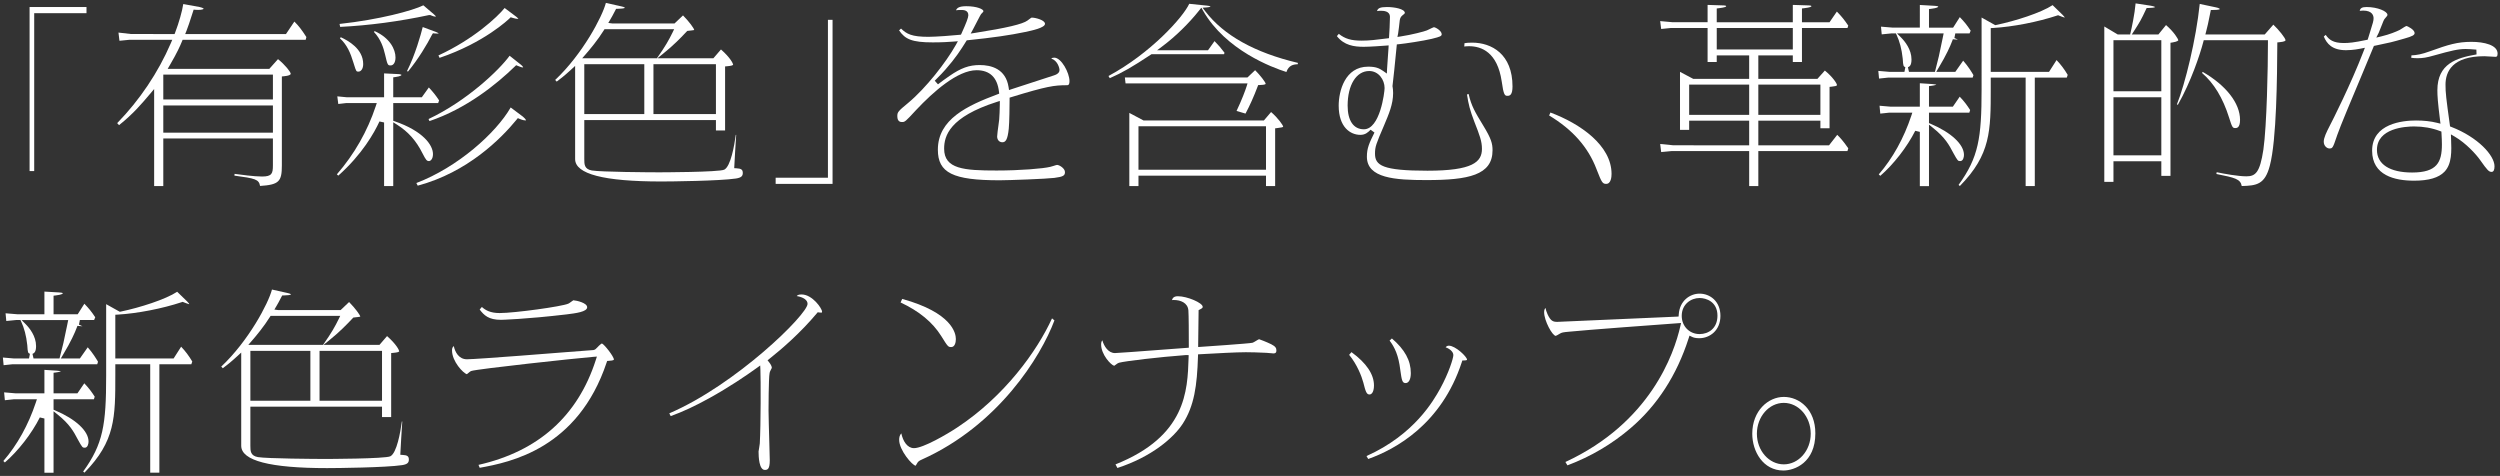 <?xml version="1.0" encoding="UTF-8"?><svg xmlns="http://www.w3.org/2000/svg" viewBox="0 0 412.893 78.604"><rect x="0" y="0" width="412.893" height="78.604" fill="#333333" stroke="none"/><g id="a"/><g id="b"><g id="c"><g><polygon points="4.885 28.255 4.885 1.16 14.285 1.16 14.285 2.178 5.649 2.178 5.649 28.255 4.885 28.255" fill="#fff"/><path d="M25.458,30.734V14.705l-.706,.835c-1.411,1.67-2.747,3.251-5.09,5.133l-.309-.337c3.722-3.816,6.781-8.375,8.859-13.204l.24-.558h-7.101l-1.622,.161-.164-1.355,2.08,.24,7.188,.002,.099-.257c.626-1.634,1.162-3.534,1.335-4.697l2.674,.486c.645,.15,.691,.268,.691,.301-.022,.042-.241,.181-.905,.181-.177,0-.333-.01-.43-.018l-.317-.026-.097,.303c-.553,1.74-.835,2.571-1.078,3.179l-.219,.548h16.646l1.383-2.061c.719,.713,1.197,1.334,1.985,2.557l-.117,.456H30.159l-.101,.25c-.308,.76-.814,1.896-2.014,3.947l-.352,.602h16.787l1.435-1.607c1.202,.969,2.07,2.106,2.1,2.402,0,.21-.351,.346-1.103,.423l-.359,.037v14.705c0,2.661-.482,3.173-3.6,3.379-.188-1.115-.844-1.242-4.236-1.707l.027-.29c.964,.137,3.249,.439,4.536,.439,1.639,0,1.794-.508,1.794-1.854v-4.432H26.969v7.866h-1.512Zm1.512-8.818h18.104v-4.501H26.969v4.501Zm0-5.487h18.104v-4.105H26.969v4.105Z" fill="#fff"/><path d="M63.436,30.734v-10.507l-.764-.167c-.851,1.85-2.854,5.439-6.802,8.948l-.233-.217c2.888-3.333,5.046-7.115,6.418-11.248l.175-.526h-5.008l-1.353,.156-.16-1.26,1.576,.151,6.15,.002v-3.946l2.231,.111c.355,0,.602,.082,.644,.138-.005,.058-.104,.228-1.019,.355l-.346,.048v3.293h4.719l1.162-1.621c.78,.844,1.139,1.3,1.692,2.136l-.149,.437h-7.424v2.933l.27,.093c4.645,1.603,6.292,3.914,6.292,5.406,0,.872-.44,1.154-.653,1.154-.365,0-.505-.166-1.072-1.27-1.048-2.098-2.351-3.564-4.222-4.749l-.614-.389v10.54h-1.511Zm5.328-.506c6.849-2.612,13.145-8.246,15.579-12.479l2.012,1.509,.064,.059c.112,.098,.455,.397,.455,.579-.168-.003-.511-.022-1.071-.267l-.278-.122-.191,.235c-2.571,3.146-8.091,8.712-16.344,10.923l-.226-.438Zm2.01-10.567c6.366-3.013,11.682-8.102,13.393-10.455l1.873,1.486c.312,.259,.358,.391,.358,.447-.246-.003-.485-.1-.739-.203l-.416-.164-.185,.179c-3.083,2.997-8.022,6.982-14.127,9.049l-.157-.338Zm-3.548-7.932c1.356-2.703,2.285-6.026,2.591-7.263l2.157,.8c.317,.124,.444,.216,.493,.262-.044,.002-.134,.018-.285,.018-.152,0-.3-.015-.406-.026l-.272-.027-.156,.242c-.784,1.557-2.276,4.046-3.97,6.094l-.151-.101Zm-8.032,.099c-.327,0-.369,0-.728-1.175l-.081-.261c-.515-1.707-1.083-3.005-2.243-4.066l.144-.18c1.189,.556,3.698,1.9,3.698,4.43,0,.86-.409,1.252-.79,1.252Zm5.337-1.024c-.474,0-.523,0-.936-1.804-.261-1.124-.706-2.536-1.84-3.726l.124-.135c2.534,1.135,3.441,3.033,3.441,4.346,0,.911-.396,1.319-.79,1.319Zm7.877-1.65c5.799-2.669,9.728-6.34,10.936-7.833l1.924,1.445c.067,.056,.276,.23,.354,.358-.342-.004-.745-.102-1.046-.2l-.229-.074-.173,.169c-.17,.166-4.185,4.032-11.577,6.536l-.188-.401ZM56.075,3.954c6.506-.7,12.062-2.19,13.844-3.075l1.696,1.442c.284,.235,.368,.371,.393,.426-.019-.007-.05-.007-.065-.007-.284,0-.544-.111-.752-.2l-.117-.05-.2-.006c-4.988,1.063-9.929,1.721-14.692,1.958l-.105-.489Z" fill="#fff"/><path d="M109.206,29.973q-14.219,0-14.219-3.698V10.888l-.671,.616c-1.055,.969-1.716,1.482-2.37,1.975l-.258-.273c4.52-4.257,7.784-10.433,8.378-12.726l2.56,.572c.555,.12,.57,.226,.57,.238-.098,.122-.695,.143-1.09,.158l-.356,.013-.106,.208c-.472,.917-.59,1.118-.824,1.515l-.355,.603,.65,.085h10.292l1.396-1.329c1.017,1.036,1.822,2.128,1.851,2.417-.15,.038-.49,.075-.875,.116l-.271,.029-.377,.394c-.645,.682-1.844,1.95-3.665,3.411l-.888,.712h9.243l1.252-1.455c1.564,1.38,1.982,2.311,2.007,2.493,0,.128-.289,.216-.964,.279l-.363,.033v10.574h-1.512v-1.719h-21.742v6.448c0,.852,0,1.656,1.248,1.881,1.512,.251,9.534,.304,11.051,.304,.1,0,9.985-.012,10.823-.441,1.061-.551,1.655-3.949,1.899-5.745l.067,.005c-.096,1.252-.278,4.565-.305,5.099l-.02,.394,.394,.025c.69,.045,1.02,.169,1.02,.758,0,.476-.184,.781-1.124,.927-2.696,.406-10.853,.491-12.347,.491Zm-1.284-11.131h10.319V10.606h-10.319v8.236Zm-11.423,0h9.912V10.606h-9.912v8.236Zm3.223-13.832c-.99,1.592-2.297,3.156-2.988,3.947l-.578,.663h12.34l.12-.169c1.266-1.795,1.875-2.882,2.446-4.054l.28-.575h-11.502l-.118,.188Z" fill="#fff"/><polygon points="128.104 30.37 128.104 29.352 136.739 29.352 136.739 3.275 137.502 3.275 137.502 30.37 128.104 30.37" fill="#fff"/><path d="M165.067,29.775c-7.7,0-10.172-1.228-10.172-5.053,0-5.032,4.859-7.277,9.837-9.144l.292-.11-.035-.31c-.269-2.363-1.512-3.561-3.695-3.561-3.149,0-7.166,3.569-9.981,6.562l-.1,.106c-1.678,1.83-1.782,1.891-2.226,1.891-.195,0-.789,0-.789-.955,0-.651,.066-.788,1.791-2.202,2.925-2.427,6.286-6.752,7.847-9.533l.366-.653-.746,.058c-.724,.056-1.863,.131-3.402,.131-3.458,0-4.568-.526-5.566-1.983l.322-.301c.935,.899,1.761,1.366,4.529,1.366,1.256,0,4.259-.234,5.145-.333l.225-.025,.095-.206c.789-1.73,1.124-2.625,1.124-3.008,0-.863-.858-.863-1.182-.863-.353,0-.602,.012-.853,.049,.152-.392,.537-.67,1.702-.67,1.728,0,2.829,.487,2.829,.823,0,.095-.271,.36-.389,.474q-.063,.062-.623,1.15c-.272,.53-.572,1.113-.706,1.357l-.391,.713,.803-.125c5.066-.792,7.791-1.435,8.576-2.025l.12-.093c.506-.389,.515-.389,.625-.389,.553,0,2.149,.401,2.149,1.021,0,.658-2.133,1.109-3.279,1.352-2.515,.531-5.329,.934-9.45,1.357l-.196,.02-.104,.167c-.851,1.378-1.752,2.773-3.427,4.672-.39,.449-.782,.86-1.751,1.833l.532,.595c.557-.443,1.19-.886,1.584-1.161l.307-.217c1.896-1.316,3.252-1.807,4.999-1.807,1.925,0,4.315,.635,4.772,3.659l.071,.473,.453-.155c.969-.331,2.235-.735,3.502-1.14s2.532-.81,3.502-1.14c.729-.236,.883-.606,.883-.875,0-.362-.352-1.584-1.361-1.889,.116-.108,.273-.157,.485-.157,1.187,0,2.522,2.521,2.522,3.864,0,.691-.249,.691-.449,.691-2.042,0-3.281,.161-9.16,1.968l-.283,.087v.296c0,1.077-.033,3.787-.134,4.82-.193,1.881-.536,2.25-1.063,2.25-.505,0-.857-.393-.857-.955,0-.269,.133-1.244,.221-1.89,.057-.417,.104-.773,.117-.918,.035-.409,.104-1.752,.104-2.513v-.548l-.522,.167c-7.775,2.488-8.675,5.596-8.675,7.718,0,3.363,3.272,3.606,8.661,3.606,3.936,0,7.667-.314,8.866-.606,.067-.01,.292-.078,.53-.153,.23-.073,.478-.155,.584-.167,.398,0,1.314,.574,1.314,1.187,0,.555-.254,.771-1.758,.958-1.26,.162-7.54,.394-9.062,.394Z" fill="#fff"/><path d="M209.089,30.734v-1.719h-21.062v1.719h-1.511v-12.088l2.355,1.254h19.866l1.191-1.396c1.135,.969,1.947,2.133,2,2.407-.002,.101-.302,.158-.976,.24l-.353,.043v9.539h-1.512Zm-21.062-2.704h21.062v-7.178h-21.062v7.178Zm16.197-9.706c.861-1.795,1.477-3.462,1.651-4.028l.16-.518h-20.142l-.112-.985h20.245l1.267-1.201c.825,.826,1.714,1.964,1.744,2.261-.091,.155-.666,.178-.976,.19l-.266,.01-.094,.249c-.594,1.589-1.313,3.194-1.996,4.458l-1.482-.437Zm-21.152-5.774c6.952-3.727,12.35-9.736,13.336-11.923l2.892,.299c.537,.05,.634,.146,.638,.15h0c-.017,0-.103,.104-.594,.144l-.731,.059,.446,.583c3.04,3.975,8.187,6.842,15.303,8.524l-.032,.223c-.721,.022-1.497,.177-1.872,1.281-2.315-.731-9.997-3.577-13.754-10.107l-.294-.51-.366,.461c-1.685,2.121-3.864,4.252-5.979,5.845l-.955,.719h8.404l1.075-1.509c.567,.563,1.129,1.217,1.646,1.916l-.069,.248h-11.987l-.101,.066c-3.111,2.059-4.706,2.977-6.789,3.892l-.216-.361Z" fill="#fff"/><path d="M235.618,29.742c-5.2,0-9.867-.296-9.867-3.864,0-1.399,.383-2.234,1.251-3.987l-.637-.464c-.442,.433-.862,.845-1.694,.845-1.65,0-3.577-1.263-3.577-4.822,0-2.393,1.025-6.442,4.869-6.442,1.236,0,1.828,.253,2.489,.72l.599,.423,.031-.733c.02-.444,.081-1.271,.138-2.028,.045-.596,.086-1.148,.101-1.439l.023-.456-.455,.037c-.484,.039-2.652,.197-3.64,.197-1.604,0-3.247-.22-4.454-1.764l.318-.377c1.022,.823,2.059,1.123,3.762,1.123,1.28,0,2.375-.132,4.198-.367l.326-.042,.022-.327c.038-.556,.138-2.208,.138-3.167,0-1.028-1.091-1.028-1.557-1.028-.205,0-.397,.016-.576,.049,.122-.446,.462-.67,1.63-.67,1.231,0,2.966,.307,2.966,.988,0,.082-.286,.304-.424,.411-.327,.265-.381,.58-.421,.81-.049,.465-.21,1.882-.269,2.17l-.114,.56,.565-.085c1.768-.265,3.916-.829,4.28-.987,.049-.014,.24-.105,.456-.212,.211-.104,.603-.297,.712-.32,.3,.002,1.299,.602,1.299,1.156,0,.322-.287,.426-1.516,.731l-.152,.038c-1.369,.333-4.431,.79-5.414,.882l-.328,.031-.104,1.043c-.16,1.625-.493,5.006-.606,5.777l-.009,.058,.027,.178c.035,.214,.078,.481,.078,.979,0,1.821-.676,3.413-1.531,5.429-1.294,3.012-1.46,3.441-1.46,4.585,0,1.945,1.251,2.812,8.661,2.812,7.471,0,9.002-1.441,9.002-3.606,0-1.241-.361-2.21-1.252-4.476-.734-1.925-.976-2.892-1.218-4.514l.27-.07c.449,1.979,1.059,2.981,2.41,5.203,1.325,2.169,1.539,2.981,1.539,4.088,0,4.116-3.991,4.921-10.887,4.921Zm-9.485-18.013c-2.13,0-3.562,2.299-3.562,5.721,0,2.481,.977,3.903,2.678,3.903,2.68,0,3.426-6.118,3.426-6.812,0-1.353-.972-2.812-2.542-2.812Zm22.846,4.098c-.449,0-.645-.092-.963-2.398-.714-4.793-3.327-5.798-5.394-5.798-.271,0-.54,.023-.789,.049l.042-.546c.285-.055,.634-.092,1.257-.092,3.225,0,6.67,1.901,6.67,7.235,0,1.366-.416,1.55-.823,1.55Z" fill="#fff"/><path d="M265.267,30.37c-.6,0-.748-.277-1.501-2.204l-.099-.252c-1.377-3.612-3.937-6.508-7.818-8.842l.216-.489c4.945,1.849,10.094,5.438,10.094,10.137,0,.496-.087,1.649-.892,1.649Z" fill="#fff"/><path d="M288.889,30.734v-5.784h-12.81l-1.724,.163-.164-1.333,2.189,.216,12.508,.002v-4.072h-9.912v1.52h-1.511V11.868l2.186,1.157h9.237v-3.874h-5.356v1.091h-1.511V4.624h-6.078l-1.589,.161-.163-1.301,2.056,.187h5.774V.81l2.681,.086c.138,0,.395,.031,.395,.129,0,.07-.157,.206-1.211,.33l-.354,.042V3.672h12.563V.81l2.681,.086c.138,0,.395,.031,.395,.129,0,.07-.157,.206-1.211,.33l-.354,.042V3.672h4.556l1.207-1.761c.825,.834,1.306,1.46,1.882,2.317l-.125,.396h-7.52v5.619h-1.511v-1.091h-5.696v3.874h9.759l1.229-1.374c1.319,1.074,2,2.147,2,2.395,0,.157-.393,.212-.867,.263l-.357,.039v6.834h-1.511v-1.256h-10.252v4.072h11.679l1.351-1.73c.408,.388,1.008,1.03,1.825,2.225l-.135,.457h-14.72v5.784h-1.511Zm1.511-11.76h10.252v-4.997h-10.252v4.997Zm-11.423,0h9.912v-4.997h-9.912v4.997Zm4.556-10.807h12.563v-3.543h-12.563v3.543Z" fill="#fff"/><path d="M334.55,30.734V12.82h-5.764v1.788c0,7,0,10.907-5.098,16.113l-.215-.182c3.295-4.55,3.801-7.708,3.801-15.8V2.896l2.255,1.26,.146-.031c3.182-.663,7.409-2.01,9.328-3.278l1.633,1.587c.312,.304,.354,.41,.354,.473-.25-.069-.602-.198-.945-.338l-.137-.055-.14,.046c-3.259,1.079-7.323,1.869-10.605,2.062l-.377,.022v7.222h9.628l1.243-1.945c.701,.732,1.282,1.507,1.84,2.448l-.154,.449h-5.282V30.734h-1.511Zm-17.475,0v-8.953l-.758-.179c-1.341,2.669-3.583,5.551-5.776,7.44l-.249-.242c2.289-2.64,4.142-5.974,5.369-9.668l.175-.526h-3.818l-1.476,.157-.121-1.301,1.835,.157h4.819v-3.871l2.09,.137c.499,.042,.623,.094,.652,.113-.005-.003-.011-.004-.017-.004-.06,0-.209,.106-.861,.186l-.353,.043v3.398h3.942l1.135-1.655c.763,.802,1.225,1.431,1.72,2.207l-.132,.433h-6.665v1.723l.245,.103c3.414,1.442,5.534,3.416,5.534,5.151,0,.353-.129,1.021-.619,1.021-.372,0-.418-.031-1.146-1.35-.697-1.32-1.327-2.515-3.364-4.147l-.65-.521v10.151h-1.512Zm-6.857-19.024l1.834,.157h2.481l.148-.77c-.315-.127-.359-.188-.429-1.371l-.014-.125c-.157-1.479-.497-2.776-1.01-3.856l-.108-.229h-.729l-1.611,.16-.121-1.273,1.938,.159h4.479V.82l2.433,.141c.181,.014,.543,.043,.612,.121-.004,.075-.118,.242-1.181,.372l-.353,.042v3.068h3.985l1.104-1.739c.756,.792,1.154,1.267,1.796,2.239l-.188,.451h-2.353l-.148,.771c.176,.071,.447,.179,.572,.26h-.009c-.14,0-.311-.018-.51-.038l-.307-.031-.108,.289c-.323,.858-.971,2.319-2.225,4.402l-.411,.699h3.149l1.297-1.847c.821,.926,1.406,1.887,1.698,2.388l-.13,.412h-13.986l-1.476,.157-.12-1.268Zm3.76-5.512c.643,.65,1.72,1.984,1.72,3.619,0,1.005-.327,1.165-.591,1.293l.175,.76h4.285l.079-.297c.52-1.959,.606-2.381,1.171-5.129l.19-.926h-7.703l.674,.681Z" fill="#fff"/><path d="M370.24,30.725c-.202-1.151-1.09-1.371-4.186-1.99l.046-.292c1.309,.275,3.564,.679,4.905,.679,1.509,0,2.232-.612,2.809-4.405,.568-3.967,.753-13.622,.753-17.676v-.4h-10.602l-.078,.299c-.549,2.098-2.038,6.577-4.204,10.381l-.146-.093c1.355-3.378,3.16-10.722,3.766-16.578l2.69,.569c.439,.086,.619,.23,.636,.272-.11,.159-.904,.159-1.165,.159h-.331l-.062,.324c-.35,1.823-.517,2.471-.679,3.098l-.158,.616h9.809l1.416-1.617c.854,.807,1.994,2.202,2.014,2.573,0,.085-.129,.243-.998,.327l-.359,.035-.003,.361c-.033,5.133-.102,15.784-1.244,20.027-.816,3.09-2.19,3.266-4.628,3.331Zm-22.7-.685V4.372l2.209,1.316h2.056l.075-.305c.176-.72,.674-3.027,.83-4.823l2.393,.365c.639,.103,.789,.198,.821,.245-.099,.11-.662,.131-1.034,.145l-.36,.014-.104,.222c-.764,1.649-1.032,2.108-1.944,3.521l-.398,.617h4.393l1.258-1.551c1.322,1.149,1.994,2.263,2.028,2.518h0s-.049,.206-.957,.353l-.336,.054V29.048h-1.511v-2.413h-7.906v3.404h-1.512Zm1.512-4.389h7.906v-9.591h-7.906v9.591Zm0-10.576h7.906V6.64h-7.906V15.074Zm20.118,6.075c-.443,0-.521-.13-1.027-1.742-1.012-3.221-2.507-5.677-4.463-7.359l.114-.177c3.868,2.233,6.165,5.178,6.165,7.927,0,1.352-.573,1.352-.789,1.352Z" fill="#fff"/><path d="M398.682,29.841c-3.152,0-6.909-.86-6.909-4.954,0-4.501,5.069-4.987,7.249-4.987,1.302,0,2.438,.126,3.474,.385l.565,.141-.072-.579c-.373-3.004-.438-3.987-.438-4.941,0-4.418,3.194-5.347,6.468-5.919l-.028-.792c-.639-.065-1.508-.101-1.774-.101-1.229,0-2.332,.255-5.242,1.073-1.173,.339-1.832,.448-2.713,.448-.336,0-.681-.023-1.029-.07l.036-.4c.873-.042,1.636-.157,3.136-.704,2.939-1.063,4.468-1.529,6.765-1.529,2.091,0,4.325,.511,4.325,1.947,0,.525-.226,.525-.348,.525-.158,0-.588-.028-.99-.053-.377-.024-.73-.046-.846-.046-5.304,0-6.418,2.554-6.418,4.697,0,1.366,.1,2.185,.718,6.665l.032,.233,.22,.085c4.399,1.705,7.122,4.702,7.122,6.501,0,.612-.163,.922-.484,.922-.442,0-.688-.255-1.882-1.946-.674-.967-2.352-2.801-4.206-3.883l-.629-.367,.028,.728c.079,2.056,.159,4.144-1.096,5.448-.955,.992-2.601,1.474-5.032,1.474Zm.034-8.957c-1.441,0-6.146,.279-6.146,3.87,0,2.375,2.116,3.738,5.806,3.738,4.116,0,4.922-1.698,4.922-4.63,0-.572-.025-1.047-.055-1.59l-.028-.541-.243-.093c-1.313-.5-2.745-.753-4.256-.753Zm-14.007,3.635c-.378,0-.925-.399-.925-1.12,0-.646,.441-1.556,.975-2.593,.373-.695,3.522-6.935,5.559-12.235l.262-.682-.715,.146c-1.162,.238-2.132,.256-2.401,.256-2.322,0-3.188-1.102-3.671-2.259l.316-.272c.534,.787,1.231,1.347,2.98,1.347,.859,0,1.707-.08,3.72-.504l.23-.048,.328-1.054c.57-1.823,.644-2.057,.644-2.494,0-.379-.169-1.259-1.727-1.259-.202,0-.389,.014-.562,.043,.1-.442,.366-.631,1.141-.631,1.821,0,3.441,.719,3.441,1.286,0,.107-.022,.188-.508,.722-.084,.117-.132,.228-.526,1.231-.185,.47-.367,.938-.417,1.036l-.392,.774,.842-.202c1.382-.336,2.396-.758,3.004-1.053,.076-.037,.229-.134,.405-.248,.189-.123,.583-.378,.699-.412,.231,.006,1.38,.621,1.38,1.159,0,.342-.369,.545-1.646,.904-2.212,.633-2.302,.651-4.592,1.126l-.487,.101-.08,.2c-.328,.829-1.099,2.659-1.983,4.764-1.579,3.755-3.545,8.427-4.007,9.797l-.089,.265c-.624,1.856-.689,1.909-1.198,1.909Z" fill="#fff"/><path d="M24.809,78.073v-17.913h-5.763v1.788c0,7,0,10.907-5.098,16.113l-.215-.182c3.295-4.55,3.8-7.708,3.8-15.8v-11.844l2.255,1.26,.146-.031c3.183-.663,7.41-2.01,9.329-3.278l1.632,1.587c.312,.304,.354,.41,.354,.473-.25-.069-.602-.198-.945-.337l-.136-.055-.14,.046c-3.26,1.079-7.324,1.869-10.607,2.062l-.376,.022v7.222h9.628l1.243-1.945c.7,.73,1.281,1.506,1.839,2.448l-.153,.449h-5.282v17.913h-1.512Zm-17.474,0v-8.953l-.757-.18c-1.342,2.67-3.584,5.552-5.777,7.44l-.249-.242c2.289-2.64,4.141-5.974,5.369-9.668l.175-.526H2.277l-1.475,.157-.122-1.301,1.834,.157H7.335v-3.871l2.089,.137c.5,.042,.624,.093,.653,.113-.005-.003-.01-.004-.017-.004-.059,0-.208,.106-.862,.186l-.352,.043v3.398h3.942l1.134-1.655c.762,.802,1.224,1.431,1.72,2.207l-.132,.433h-6.665v1.723l.244,.103c3.414,1.442,5.535,3.416,5.535,5.151,0,.353-.13,1.021-.62,1.021-.372,0-.417-.031-1.145-1.35-.699-1.321-1.329-2.516-3.364-4.147l-.65-.521v10.151h-1.512ZM.477,59.048l1.834,.157h2.482l.148-.77c-.317-.127-.36-.189-.429-1.371l-.014-.125c-.158-1.479-.498-2.776-1.01-3.856l-.108-.228h-.729l-1.611,.16-.121-1.273,1.938,.159H7.335v-3.743l2.433,.141c.18,.014,.542,.043,.612,.121-.003,.075-.118,.242-1.182,.372l-.352,.042v3.068h3.985l1.103-1.739c.756,.792,1.155,1.267,1.796,2.239l-.189,.451h-2.352l-.148,.771c.176,.071,.448,.179,.572,.26h-.008c-.14,0-.311-.018-.51-.038l-.307-.031-.108,.289c-.324,.861-.973,2.325-2.228,4.407l-.41,.694h3.151l1.297-1.847c.821,.926,1.406,1.887,1.698,2.388l-.13,.412H2.074l-1.476,.157-.121-1.268Zm3.76-5.512c.643,.65,1.72,1.984,1.72,3.619,0,1.006-.328,1.165-.591,1.293l.175,.76h4.285l.079-.297c.52-1.958,.606-2.379,1.171-5.124l.191-.931H3.563l.673,.681Z" fill="#fff"/><path d="M54.058,77.312q-14.219,0-14.219-3.698v-15.387l-.67,.616c-1.055,.969-1.717,1.483-2.37,1.975l-.258-.273c4.519-4.257,7.784-10.433,8.377-12.726l2.56,.572c.555,.12,.571,.226,.571,.238-.099,.122-.696,.143-1.091,.158l-.355,.013-.107,.208c-.473,.919-.591,1.119-.825,1.518l-.355,.603,.651,.082h10.291l1.397-1.329c1.016,1.036,1.821,2.129,1.85,2.417-.15,.038-.49,.075-.875,.116l-.271,.029-.37,.387c-.646,.682-1.845,1.952-3.671,3.417l-.887,.712h9.242l1.253-1.455c1.563,1.38,1.981,2.311,2.006,2.493,0,.128-.289,.216-.964,.279l-.363,.033v10.574h-1.511v-1.719h-21.742v6.448c0,.852,0,1.656,1.247,1.881,1.513,.251,9.535,.304,11.052,.304,.1,0,9.985-.012,10.823-.441,1.06-.552,1.654-3.949,1.898-5.745l.068,.005c-.096,1.25-.278,4.563-.305,5.099l-.02,.394,.394,.025c.69,.045,1.019,.169,1.019,.758,0,.476-.184,.781-1.123,.927-2.696,.406-10.853,.491-12.347,.491Zm-1.284-11.131h10.319v-8.236h-10.319v8.236Zm-11.423,0h9.911v-8.236h-9.911v8.236Zm3.222-13.831c-.988,1.589-2.296,3.155-2.987,3.947l-.579,.663h12.34l.12-.169c1.265-1.792,1.875-2.88,2.447-4.054l.281-.575h-11.503l-.118,.189Z" fill="#fff"/><path d="M79.025,76.777c9.88-2.239,16.396-8.063,19.374-17.318l.183-.568-.595,.046c-2.693,.213-19.25,2.003-20.163,2.336-.105,.023-.229,.123-.471,.328-.069,.059-.176,.148-.244,.199-.607-.155-2.454-2.112-2.454-3.92,0-.3,.055-.526,.291-.731,.195,.965,.815,2.188,2.165,2.188,1.669,0,16.002-1.146,16.146-1.158,.602-.032,4.76-.364,4.76-.364,.285-.064,.382-.168,.642-.444l.227-.24c.335-.324,.474-.4,.528-.405,.386,.152,1.979,2.152,1.979,2.674-.082,.138-.51,.17-.854,.196l-.265,.02-.085,.252c-4.745,14.211-15.884,16.479-20.962,17.392l-.202-.485Zm3.729-23.955c-2.078,0-2.819-.763-3.533-1.699l.363-.424c.584,.529,1.398,1.005,2.932,1.005,2.436,0,10.285-1.075,11.35-1.555,.099-.038,.236-.137,.469-.309,.104-.076,.266-.196,.352-.248,.544,.036,2.286,.428,2.286,1.151,0,.755-1.872,.99-3.377,1.179-6.833,.805-10.809,.899-10.841,.899Z" fill="#fff"/><path d="M126.308,77.61c-.928,0-1.027-2.124-1.027-3.038,.002-.095,.05-.342,.096-.589,.056-.311,.108-.623,.108-.732,.175-3.108,.167-10.654,.102-12.147l-.032-.74-.601,.433c-1.764,1.27-4.551,3.162-7.813,4.965-2.367,1.309-4.402,2.256-6.372,2.962l-.229-.459c11.021-4.732,22.834-16.334,22.834-18.083,0-.625-.672-1.097-1.79-1.287,.154-.183,.378-.263,.812-.263,1.775,0,3.373,2.316,3.373,2.839,0,.105-.021,.138-.021,.139h0s-.038,.023-.16,.023c-.102,0-.208-.014-.31-.029l-.222-.033-.145,.172c-2.713,3.234-5.755,5.87-7.829,7.512l-.315,.249,.251,.314c.294,.369,.456,.703,.456,.941-.011,.013-.104,.199-.159,.31-.145,.287-.215,.432-.215,.583-.162,.749-.17,6.094-.17,6.147,0,.788,.072,3.329,.131,5.37,.04,1.412,.073,2.604,.073,2.859,0,1.464-.373,1.583-.824,1.583Z" fill="#fff"/><path d="M151.233,76.916c-.556-.038-2.729-2.569-2.729-4.26,0-.354,.049-.768,.354-1.083,.276,1.295,.982,2.441,2.101,2.441,1.505,0,5.448-2.294,7.122-3.405,7.85-5.181,13.188-12.611,15.668-18.028l.398,.336c-2.246,6-9.264,17.313-21.891,22.976-.482,.217-.641,.33-.838,.71-.096,.173-.165,.298-.195,.326l.01-.013Zm5.879-19.599c-.497,0-.538,0-1.665-1.826-1.429-2.275-3.626-4.089-6.712-5.539l.27-.585c8.218,2.279,8.863,5.644,8.863,6.631,0,.608-.197,1.319-.756,1.319Z" fill="#fff"/><path d="M184.229,76.698c11.666-4.657,11.902-12.129,12.075-17.603l.014-.444-.441-.012c-4.503,.334-10.046,.998-11.056,1.268-.137,.026-.294,.137-.559,.332-.071,.052-.18,.132-.247,.175-.541-.13-2.157-1.855-2.157-3.525,0-.339,.083-.544,.202-.681,.28,1,.999,2.105,2.083,2.105,.381,0,4.014-.272,8.364-.601,1.555-.118,3.833-.285,3.833-.285v-.373c0-2.078-.008-4.938-.07-5.781-.095-1.272-1.305-1.725-2.404-1.725-.107,0-.213,.004-.314,.011,.123-.385,.371-.633,.994-.633,1.528,0,4.088,1.095,4.088,1.748,0,.163-.069,.229-.467,.44l-.213,.113v.24c0,.442-.018,1.663-.035,2.847-.017,1.119-.033,2.204-.033,2.573v.426l.426-.027c.079-.005,8.104-.545,8.552-.676,.136-.044,.296-.139,.566-.303,.16-.097,.428-.259,.51-.284,.113,.029,1.194,.434,2.002,.827,.725,.369,.862,.646,.862,1.029,0,.16,0,.493-.482,.493-.079,0-.318-.025-.557-.048-.271-.027-.543-.052-.634-.052-.99-.065-2.812-.099-3.366-.099-1.594,0-4.917,.185-6.902,.296l-.999,.055-.011,.367c-.15,4.794-.611,8.147-2.52,11.098-1.526,2.344-5.152,5.47-10.788,7.303l-.315-.597Z" fill="#fff"/><path d="M225.686,75.32c7.919-3.549,11.083-9.196,12.136-11.073l.049-.088c1.398-2.553,2.16-4.983,2.16-5.517,0-.548-.598-1.042-1.275-1.283,.135-.167,.295-.267,.534-.267,1.085,0,2.999,1.83,2.999,2.31,0,.12-.369,.129-.482,.129h-.29l-.09,.276c-3.345,10.268-10.986,14.41-15.455,15.998l-.285-.486Zm.481-10.17c-.47,0-.631-.483-1.007-1.978-.263-.995-1.039-3.01-2.34-4.565l.386-.45c2.467,1.805,3.716,3.658,3.716,5.51,0,.248-.036,1.484-.755,1.484Zm5.982-1.884c-.536,0-.64-.386-.884-2.183-.29-2.403-.913-3.713-1.766-4.839l.382-.344c2.13,1.823,3.125,3.646,3.125,5.717,0,1.017-.328,1.649-.857,1.649Z" fill="#fff"/><path d="M258.534,76.302c14.004-6.483,17.94-17.823,18.986-22.43l.12-.525-.538,.038c-2.967,.208-15.315,1.125-17.861,1.389-1.135,.1-1.306,.137-1.662,.354-.187,.12-.537,.317-.633,.344-.555-.006-1.921-2.492-1.921-3.903,0-.349,.082-.558,.226-.704,.058,.305,.154,.616,.333,1.028,.53,1.142,.92,1.265,1.625,1.265,.33,0,18.716-.803,19.673-.86l.352-.021,.024-.352c.15-2.25,1.846-3.428,3.442-3.428,1.71,0,3.441,1.259,3.441,3.665,0,2.428-1.765,3.698-3.509,3.698-.648,0-.987-.128-1.186-.224l-.415-.201-.141,.439c-1.948,6.072-5.167,11.06-9.567,14.823-3.073,2.637-6.587,4.709-10.449,6.16l-.341-.557Zm22.166-27.083c-1.43,0-2.95,1.032-2.95,2.945,0,1.717,1.269,3.011,2.95,3.011,1.469,0,2.95-.941,2.95-3.044,0-2.299-1.854-2.912-2.95-2.912Z" fill="#fff"/><path d="M294.541,77.709c-3.34,0-5.142-3.132-5.142-6.078,0-3.804,2.648-6.078,5.21-6.078,2.589,0,5.209,2.065,5.209,6.012,0,4.86-3.452,6.144-5.277,6.144Zm.068-11.171c-2.451,0-4.446,2.285-4.446,5.093,0,2.79,1.995,5.06,4.446,5.06s4.445-2.27,4.445-5.06c0-2.808-1.994-5.093-4.445-5.093Z" fill="#fff"/></g></g></g></svg>